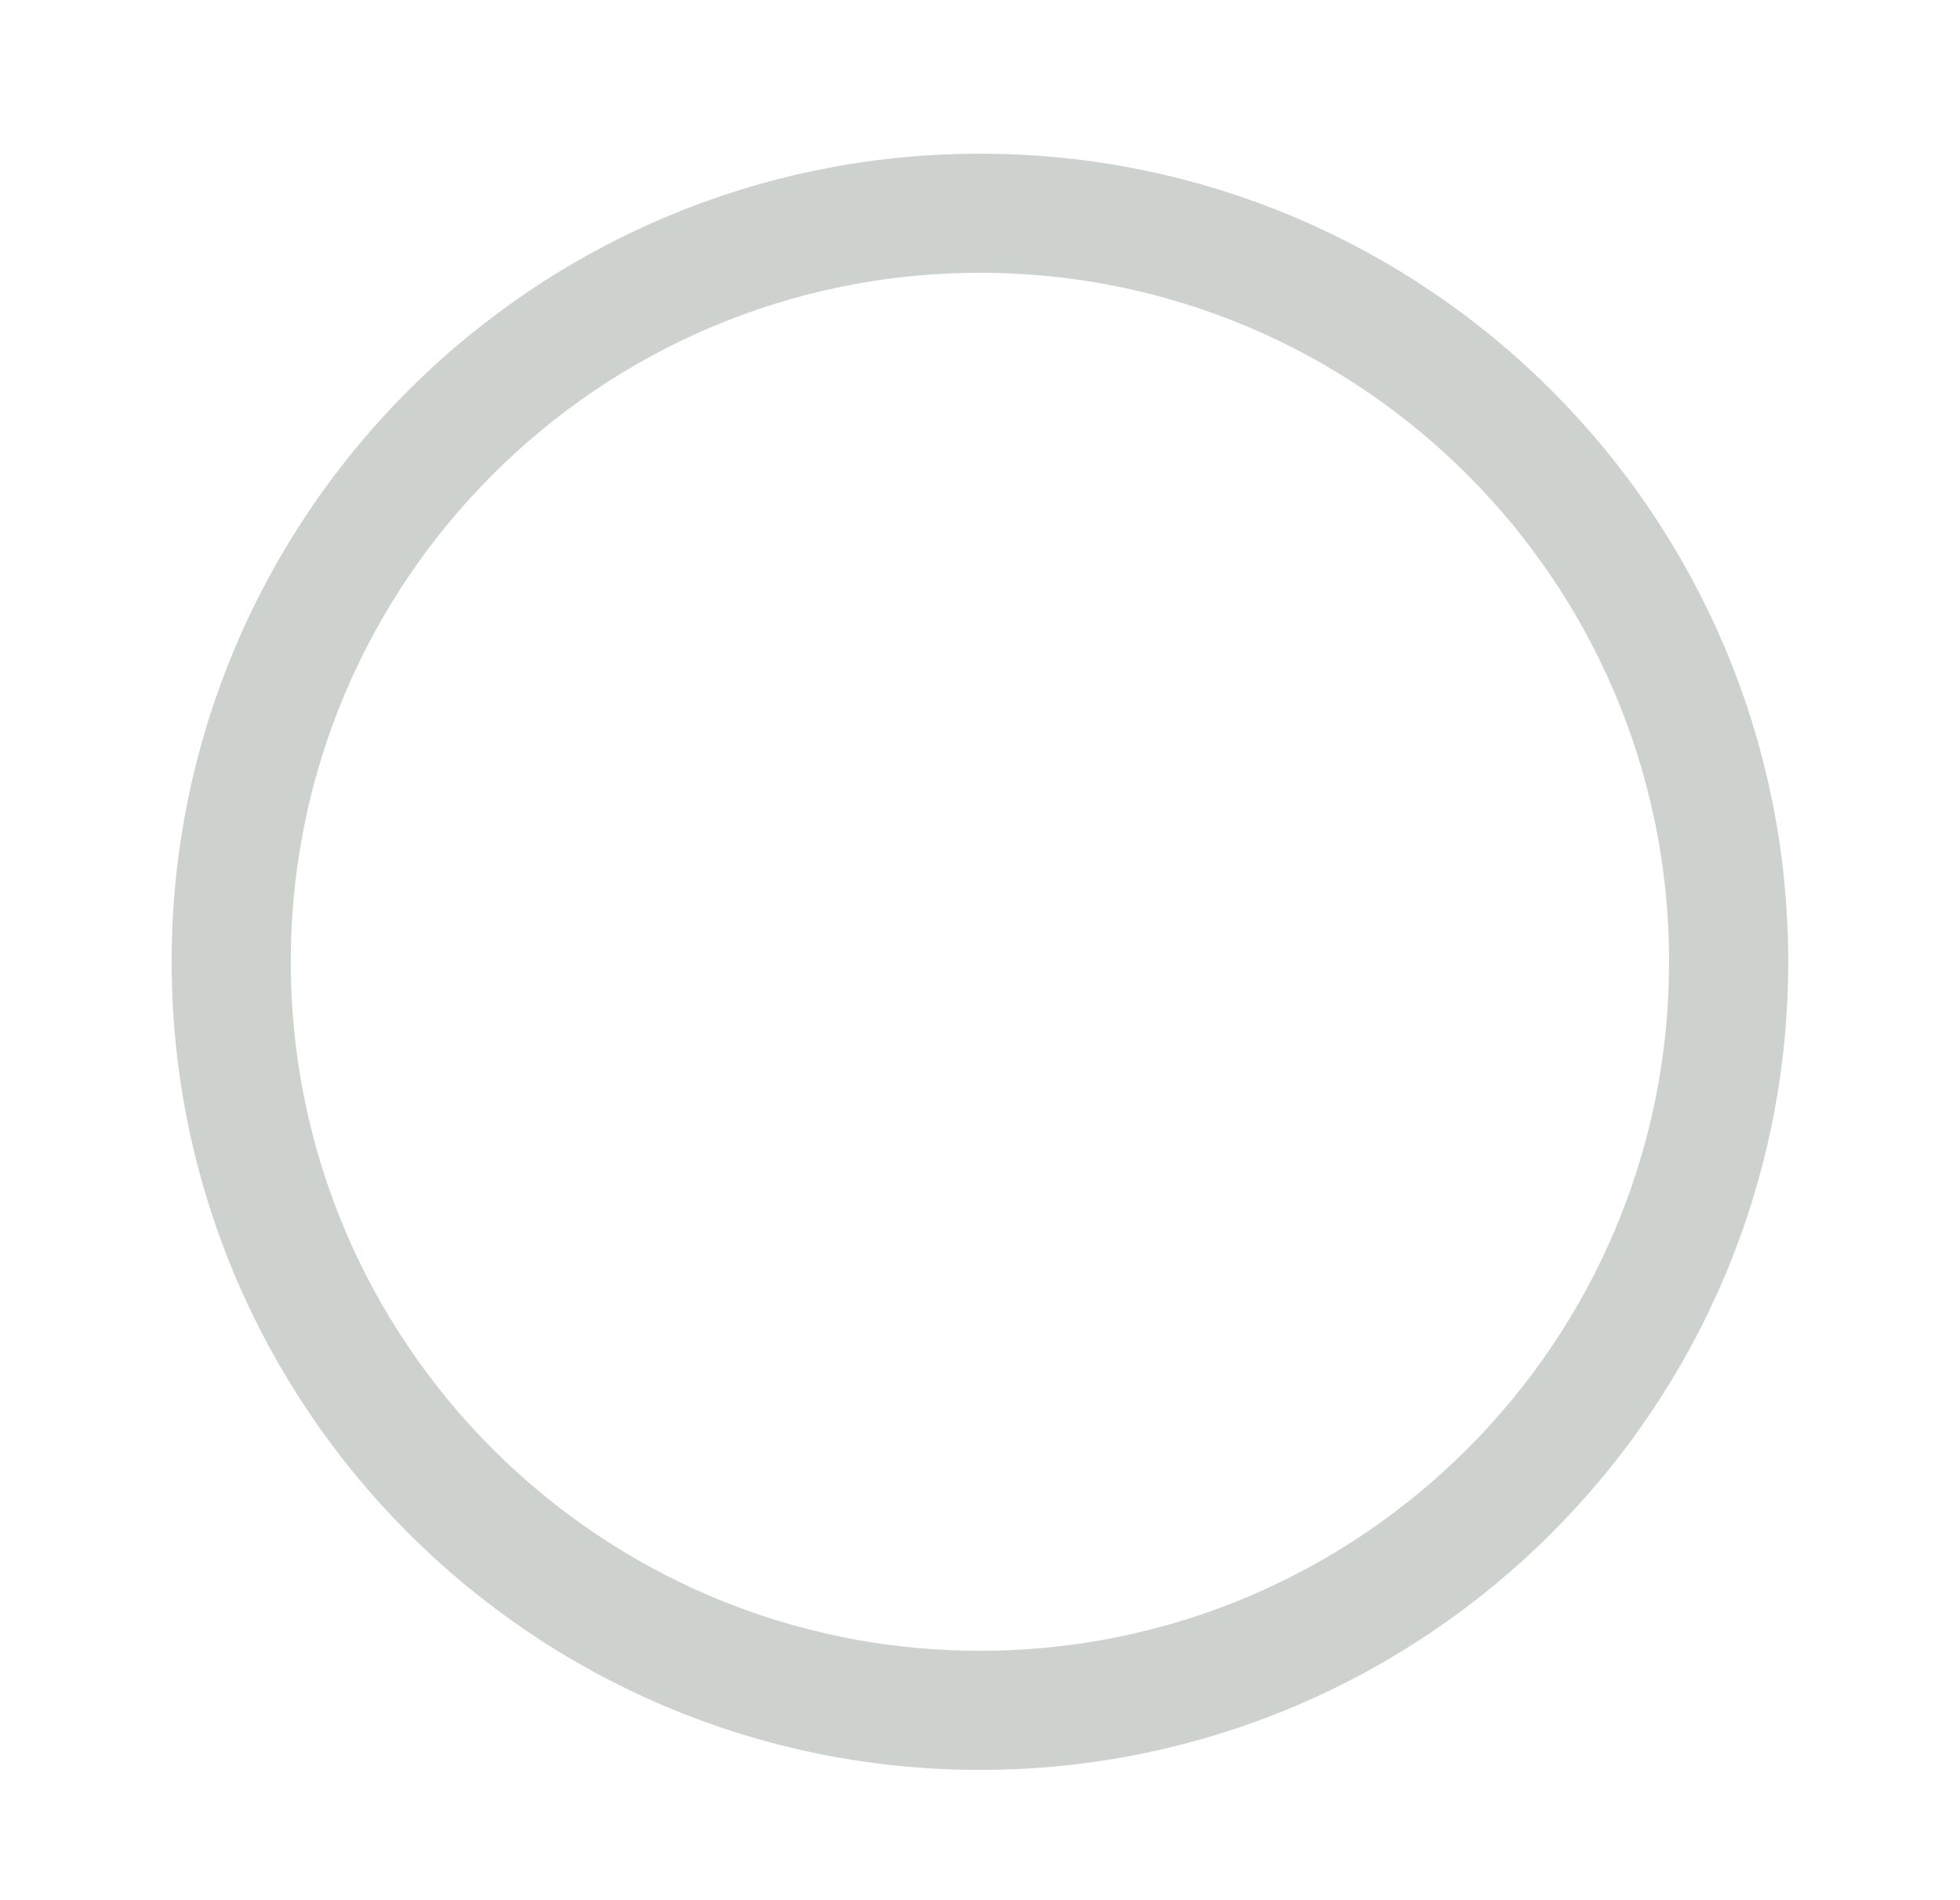 <svg xmlns="http://www.w3.org/2000/svg" fill="none" viewBox="0 0 33 32" height="32" width="33">
<g clip-path="url(#clip0_9_1424)">
<path stroke-linejoin="round" stroke-linecap="round" stroke-width="2.006" stroke="#CDD2CF" d="M16.499 28.803C23.461 28.803 29.105 23.159 29.105 16.197C29.105 9.235 23.461 3.591 16.499 3.591C9.537 3.591 3.893 9.235 3.893 16.197C3.893 23.159 9.537 28.803 16.499 28.803Z"></path>
</g>
<defs>
<clipPath id="clip0_9_1424">
<rect transform="translate(0.5)" fill="white" height="32" width="32"></rect>
</clipPath>
</defs>
</svg>
